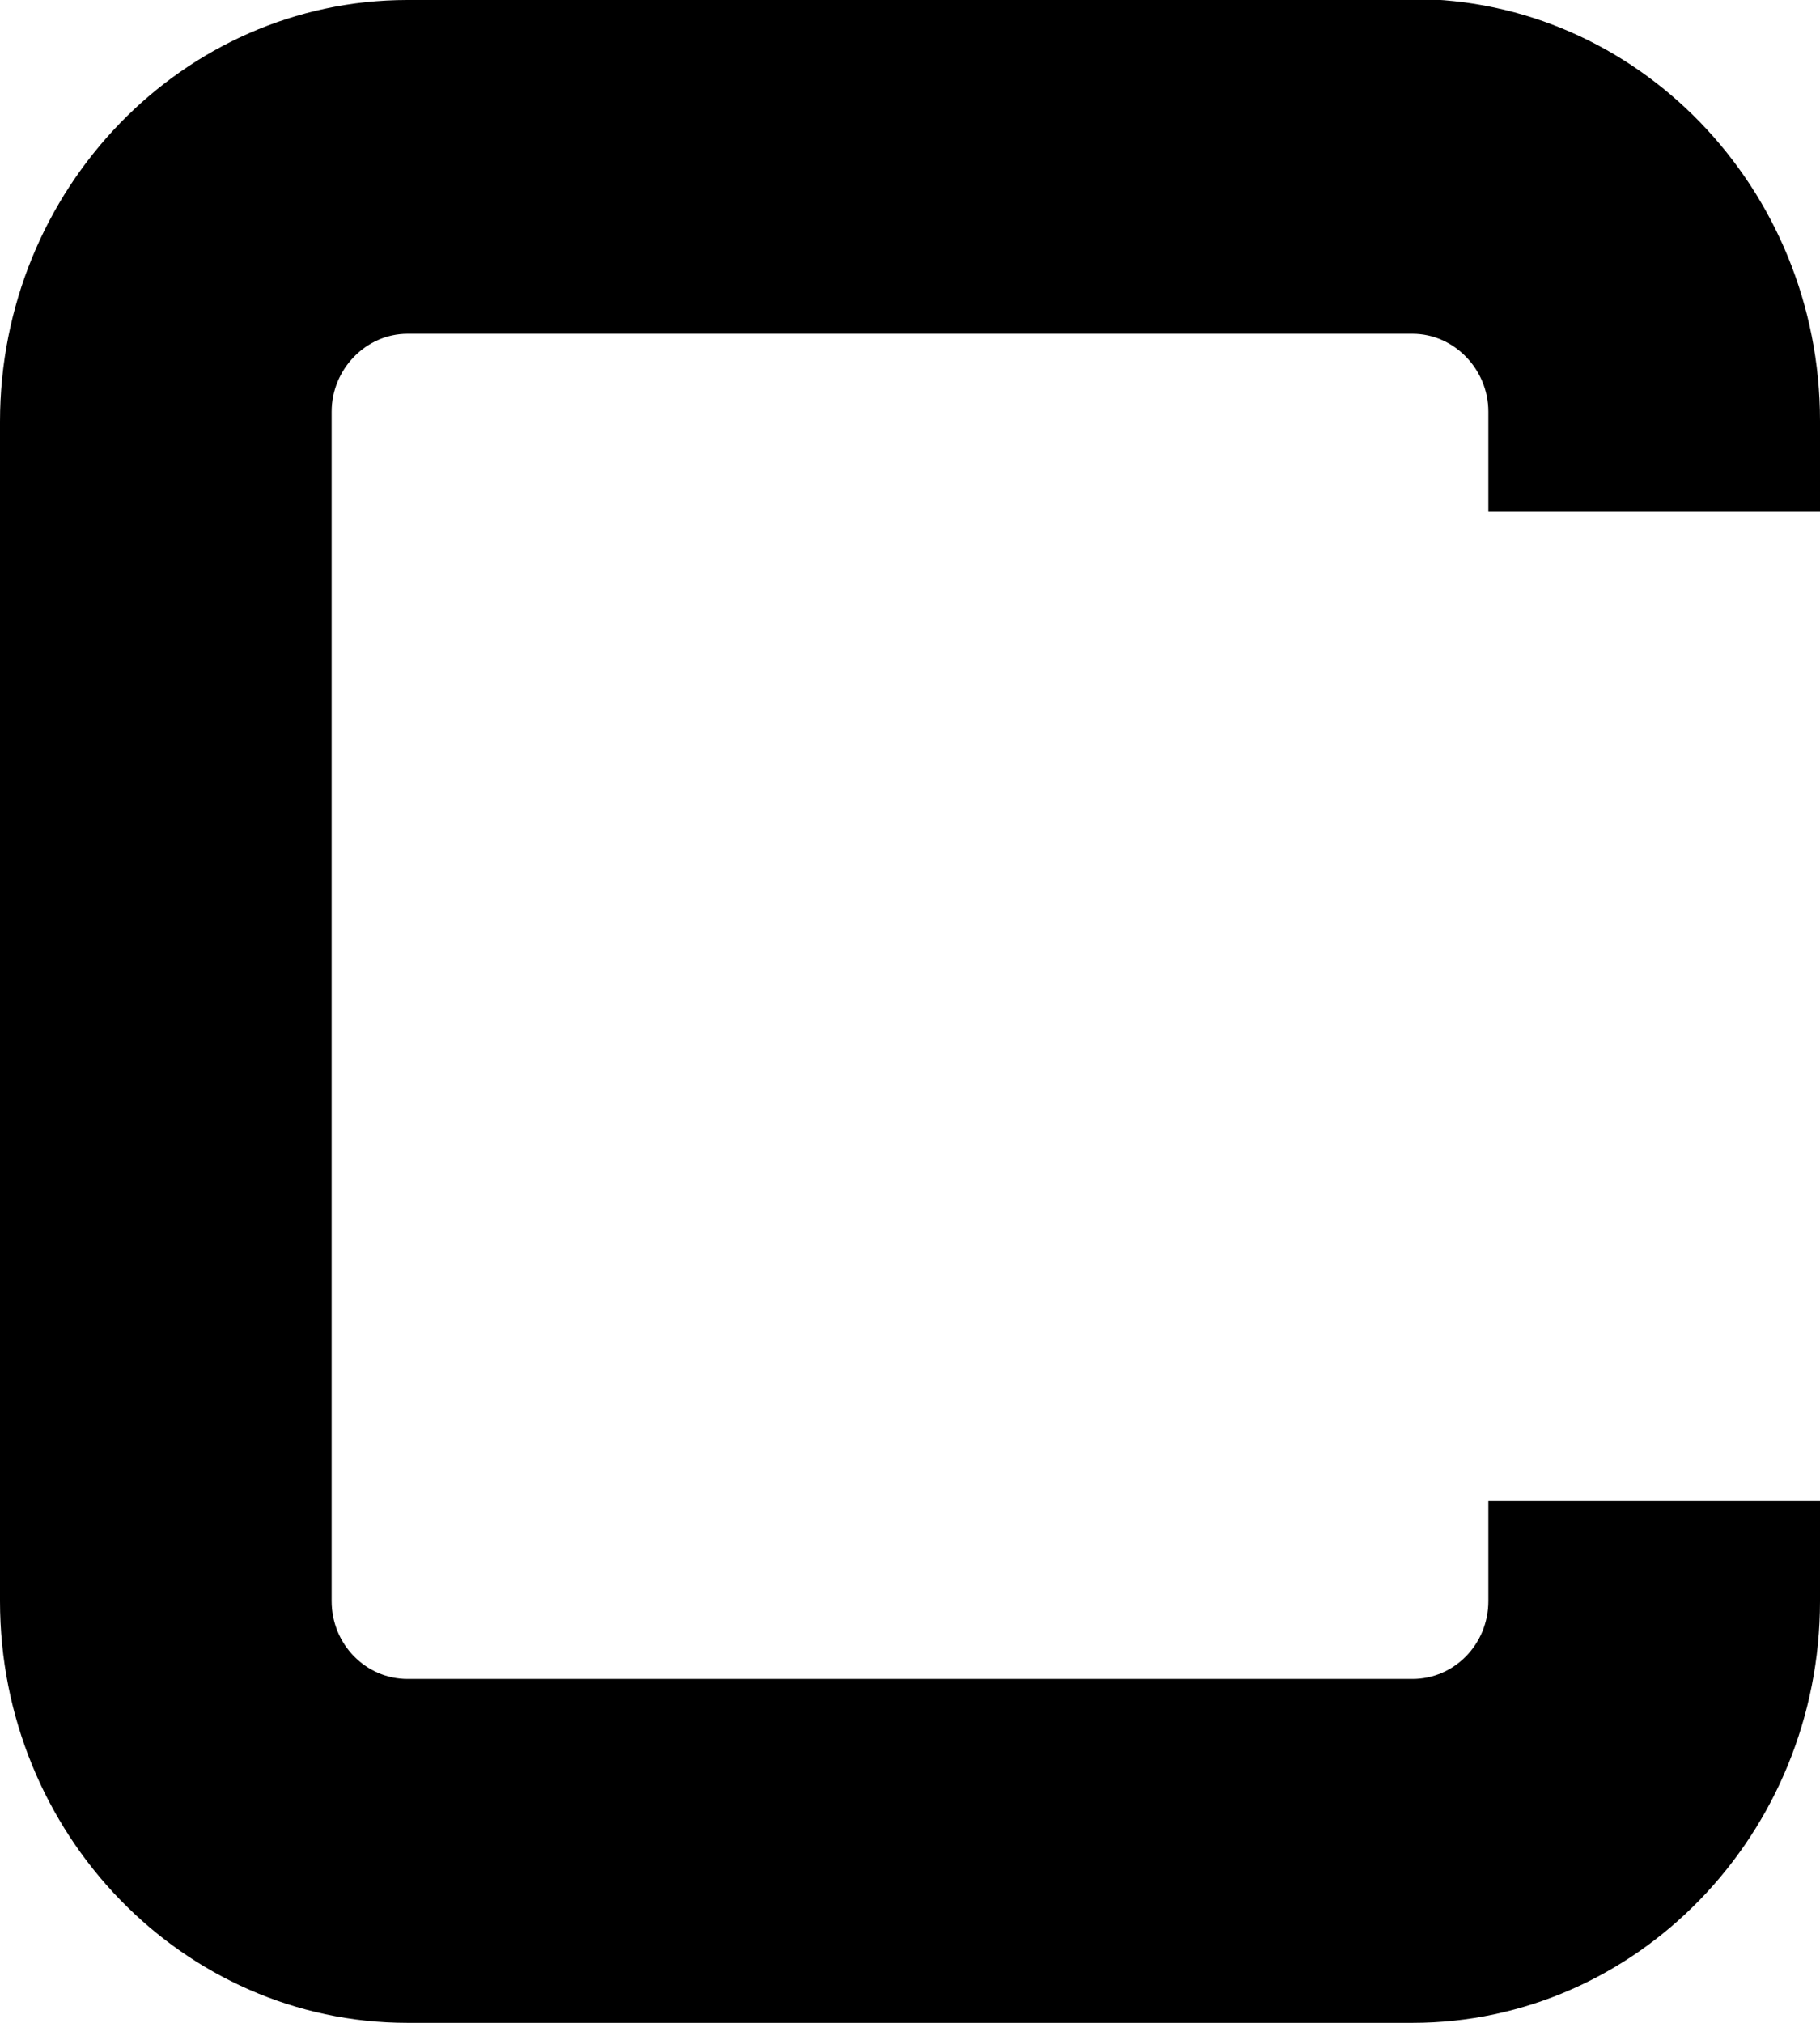 <?xml version="1.0" encoding="UTF-8"?><svg id="appsFlyerBannerLogo" xmlns="http://www.w3.org/2000/svg" viewBox="0 0 18 20"><path d="M13.97,0H4.03C1.81,0,0,1.87,0,4.17v11.66c0,2.3,1.81,4.17,4.03,4.17h9.94c2.22,0,4.03-1.87,4.03-4.17v-.99h-3.28v.99c0,.43-.34.77-.75.77H4.03c-.41,0-.75-.34-.75-.77V4.07c0-.42.34-.77.75-.77h9.94c.41,0,.75.35.75.77v.99h3.28v-.9c0-2.3-1.81-4.17-4.03-4.17Z" stroke-width="0"/></svg>
